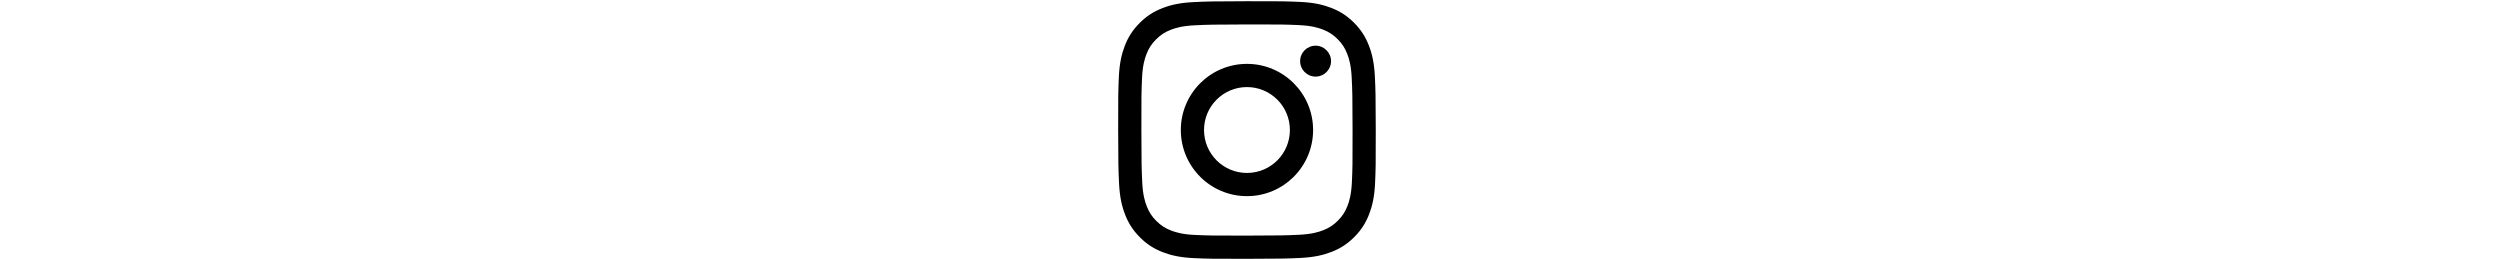 <?xml version="1.0" encoding="UTF-8"?>
<svg xmlns="http://www.w3.org/2000/svg" id="bc70085f-94df-4bd5-8c84-498dd2fefc5c" width="1045.087" height="108.189" viewBox="0 0 1045.087 108.189">
  <path d="M498.973.881c-5.729.27-9.642,1.185-13.062,2.529-3.54,1.38-6.54,3.231-9.525,6.227-2.985,2.996-4.824,5.998-6.193,9.544-1.326,3.428-2.224,7.343-2.477,13.076-.253,5.732-.309,7.575-.281,22.197s.093,16.455.37,22.2c.274,5.728,1.185,9.639,2.529,13.061,1.382,3.54,3.231,6.539,6.228,9.525,2.997,2.986,5.997,4.82,9.551,6.192,3.425,1.324,7.341,2.226,13.073,2.477,5.731.251,7.576.309,22.194.281,14.618-.028,16.459-.093,22.202-.365,5.743-.272,9.634-1.19,13.057-2.528,3.54-1.385,6.541-3.231,9.525-6.229s4.821-6.003,6.19-9.55c1.327-3.425,2.228-7.341,2.477-13.068.251-5.748.31-7.583.282-22.203-.028-14.62-.094-16.453-.366-22.195-.272-5.742-1.185-9.642-2.528-13.065-1.384-3.54-3.231-6.537-6.227-9.525s-6.003-4.825-9.549-6.19c-3.427-1.326-7.341-2.229-13.073-2.477s-7.576-.311-22.2-.283c-14.623.028-16.454.09-22.197.37M499.602,98.221c-5.25-.228-8.101-1.101-10-1.831-2.516-.969-4.308-2.141-6.201-4.016s-3.056-3.673-4.038-6.184c-.738-1.9-1.626-4.747-1.872-9.997-.267-5.674-.323-7.378-.354-21.754s.024-16.077.272-21.754c.224-5.246,1.102-8.099,1.831-9.998.969-2.519,2.137-4.308,4.016-6.2s3.672-3.057,6.185-4.04c1.898-.741,4.745-1.622,9.993-1.872,5.679-.269,7.38-.323,21.754-.354,14.374-.031,16.079.023,21.76.272,5.246.228,8.101,1.097,9.997,1.831,2.517.969,4.308,2.133,6.2,4.016s3.058,3.669,4.041,6.187c.742,1.892,1.623,4.738,1.871,9.989.27,5.679.332,7.381.358,21.754.026,14.373-.025,16.079-.274,21.754-.229,5.25-1.1,8.102-1.831,10.003-.969,2.515-2.138,4.308-4.018,6.199s-3.671,3.056-6.185,4.038c-1.895.74-4.746,1.623-9.989,1.873-5.679.267-7.38.323-21.759.354s-16.075-.027-21.754-.272M543.498,25.571c.006,3.569,2.904,6.457,6.472,6.451s6.457-2.904,6.451-6.472c-.006-3.569-2.904-6.457-6.472-6.451-.001,0-.001 0-.002 0-3.568.007-6.455,2.905-6.449,6.472M493.626,54.403c.03,15.271,12.432,27.622,27.699,27.593,15.267-.029,27.627-12.43,27.598-27.7-.029-15.271-12.434-27.625-27.704-27.595s-27.623,12.434-27.594,27.703M503.325,54.384c-.02-9.913,8.001-17.965,17.913-17.984,9.913-.02,17.965,8.001,17.984,17.913.02,9.913-8,17.965-17.913,17.984-9.912.021-17.964-7.997-17.985-17.909l-0-.004"></path>
</svg>
